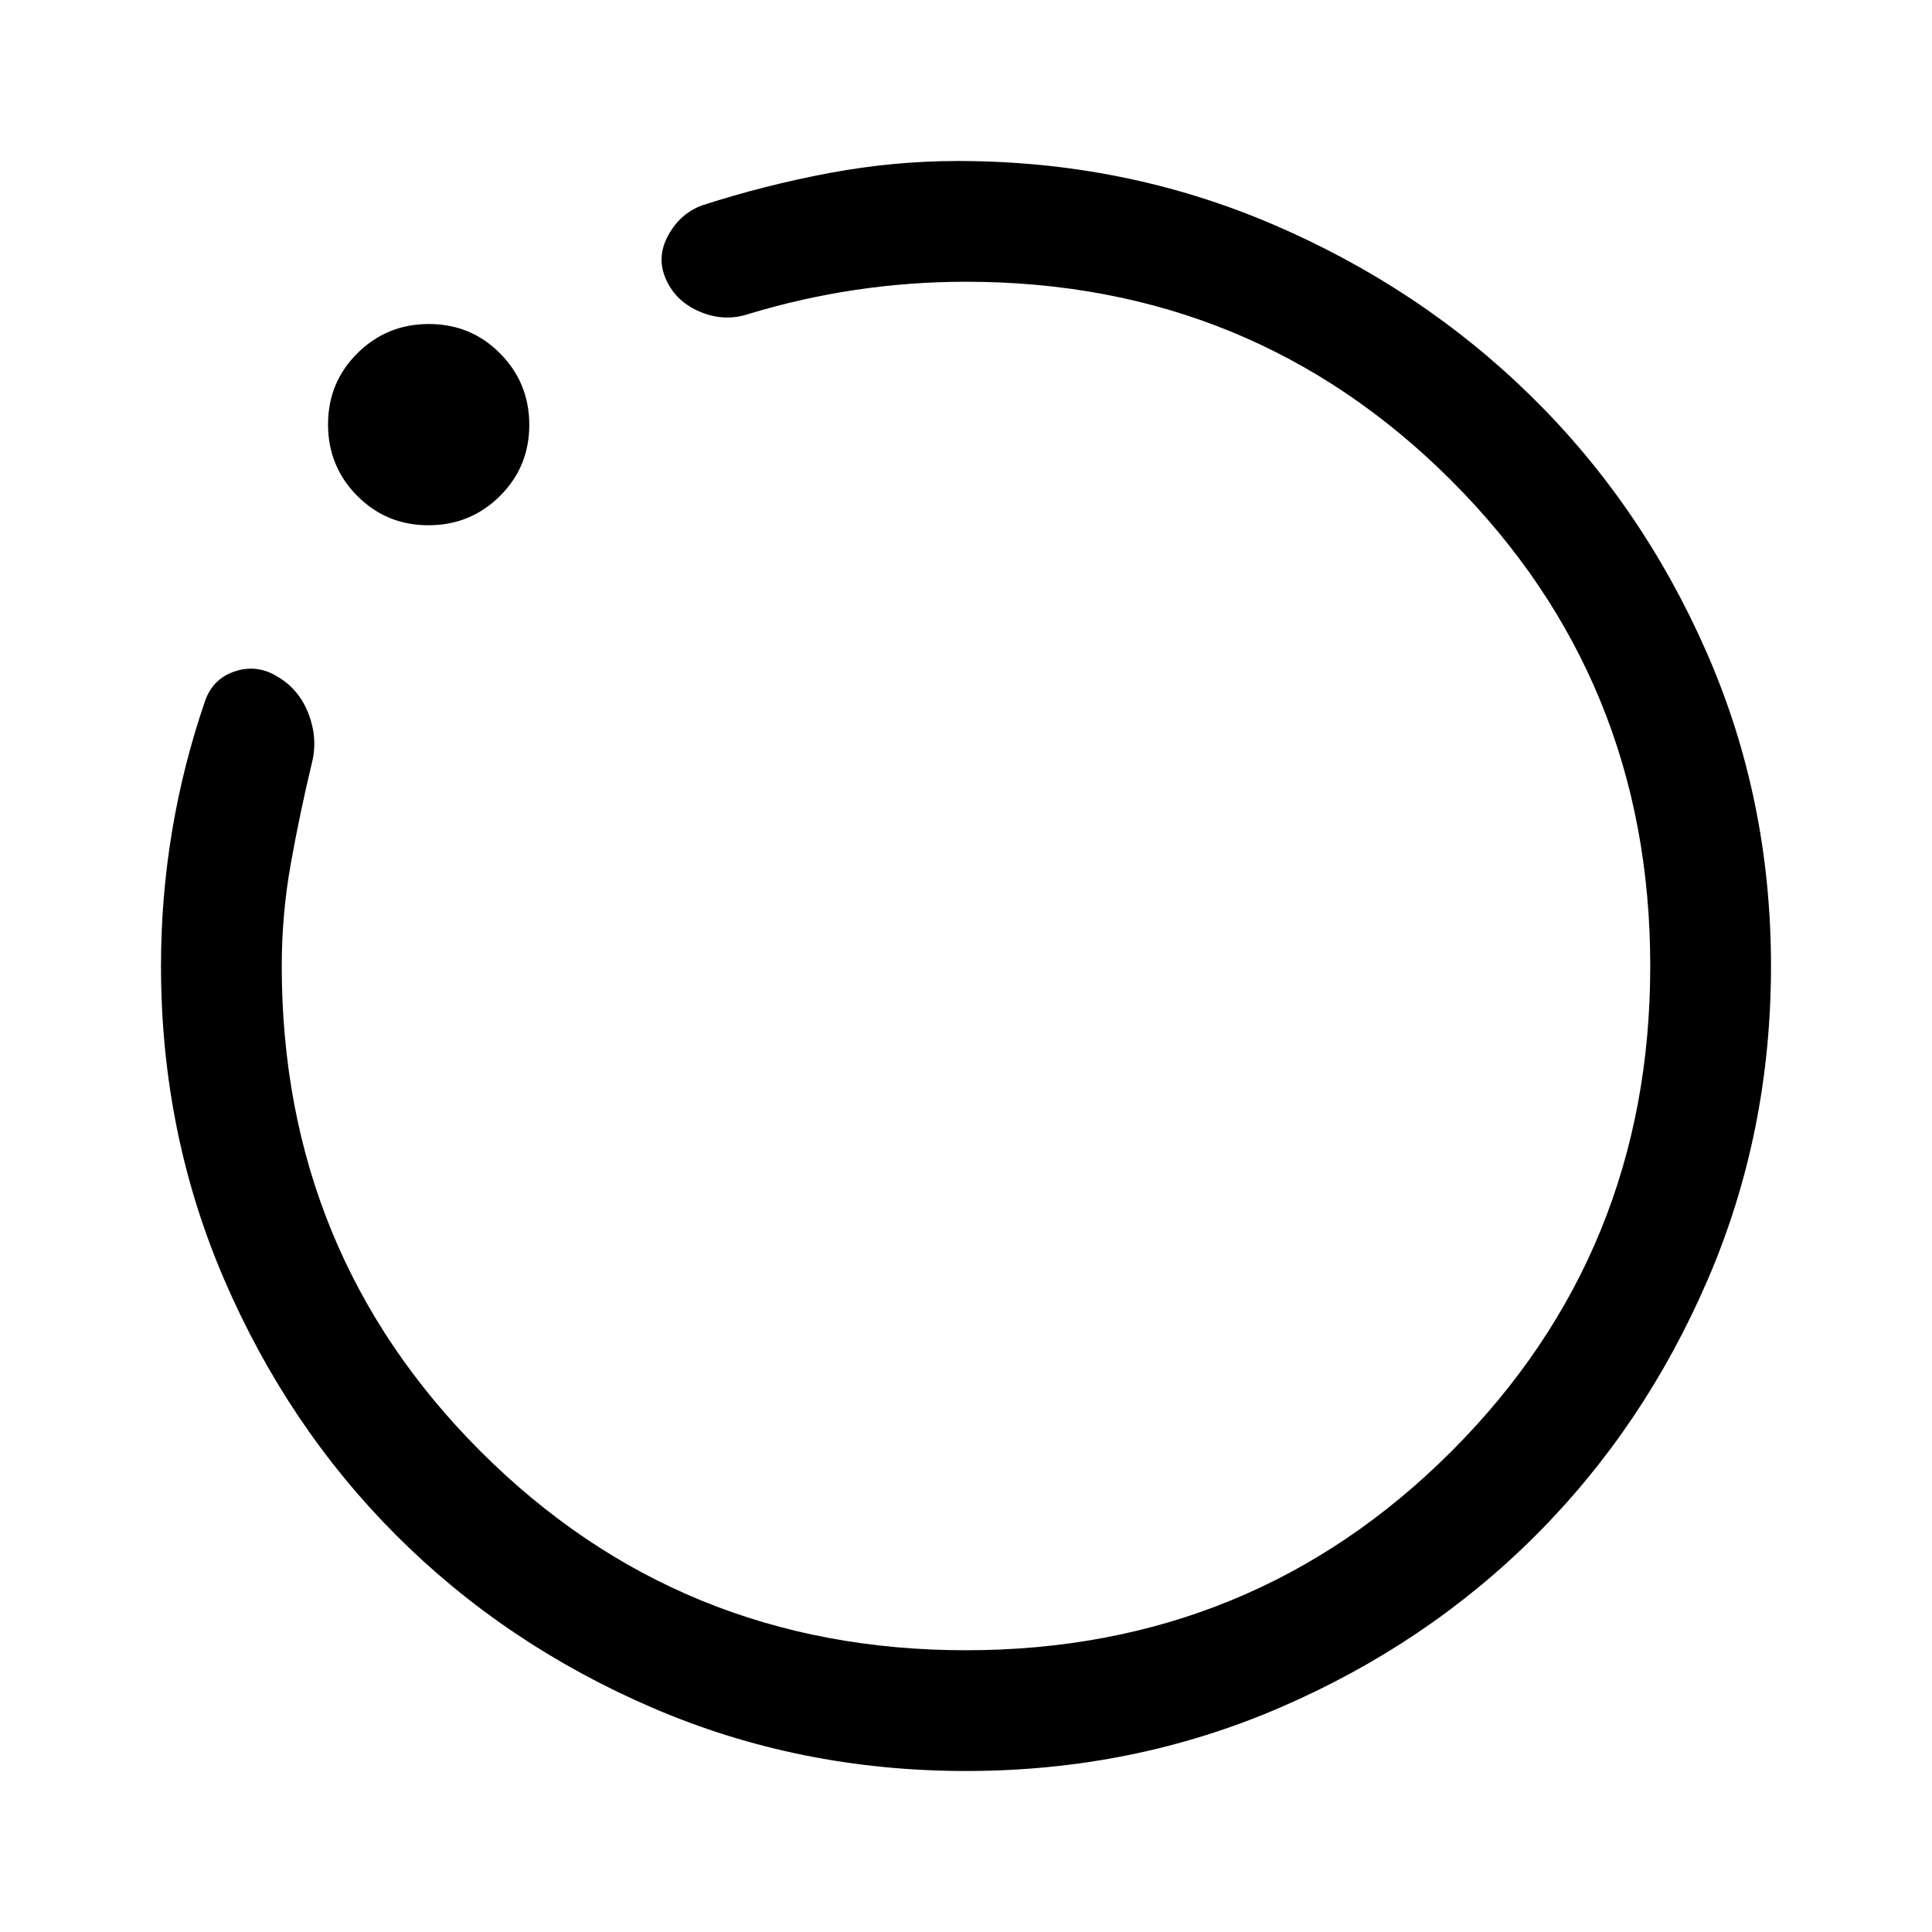 <svg xmlns="http://www.w3.org/2000/svg" width="48" height="48" viewBox="0 -960 960 960"><path d="M480-80q-83 0-156-31.5T197-197q-54-54-85.5-127T80-480q0-34 5.5-67.01Q91-580.021 102-612q4-11 15-14.5t21 2.798q10.714 6.298 15.357 18.5Q158-593 155-581q-6 25-10.5 50.147T140-480q0 142.375 98.812 241.188Q337.625-140 480-140t241.188-98.812Q820-337.625 820-480t-98.812-241.188Q622.375-820 480-820q-27.574 0-54.574 4-27 4-53.426 12-12 4-24-1t-17-16q-5-11 1-22t17-15q31-10 63-16t64-6q83 0 156.5 31.5T760.947-763q54.948 54 87 127Q880-563 880-480t-31.5 156Q817-251 763-197t-127 85.5Q563-80 480-80ZM212.882-699Q192-699 177.5-713.618q-14.5-14.617-14.5-35.5Q163-770 177.618-784.5q14.617-14.5 35.5-14.5Q234-799 248.5-784.382q14.5 14.617 14.5 35.5Q263-728 248.382-713.5q-14.617 14.5-35.5 14.5ZM480-480Z"/></svg>